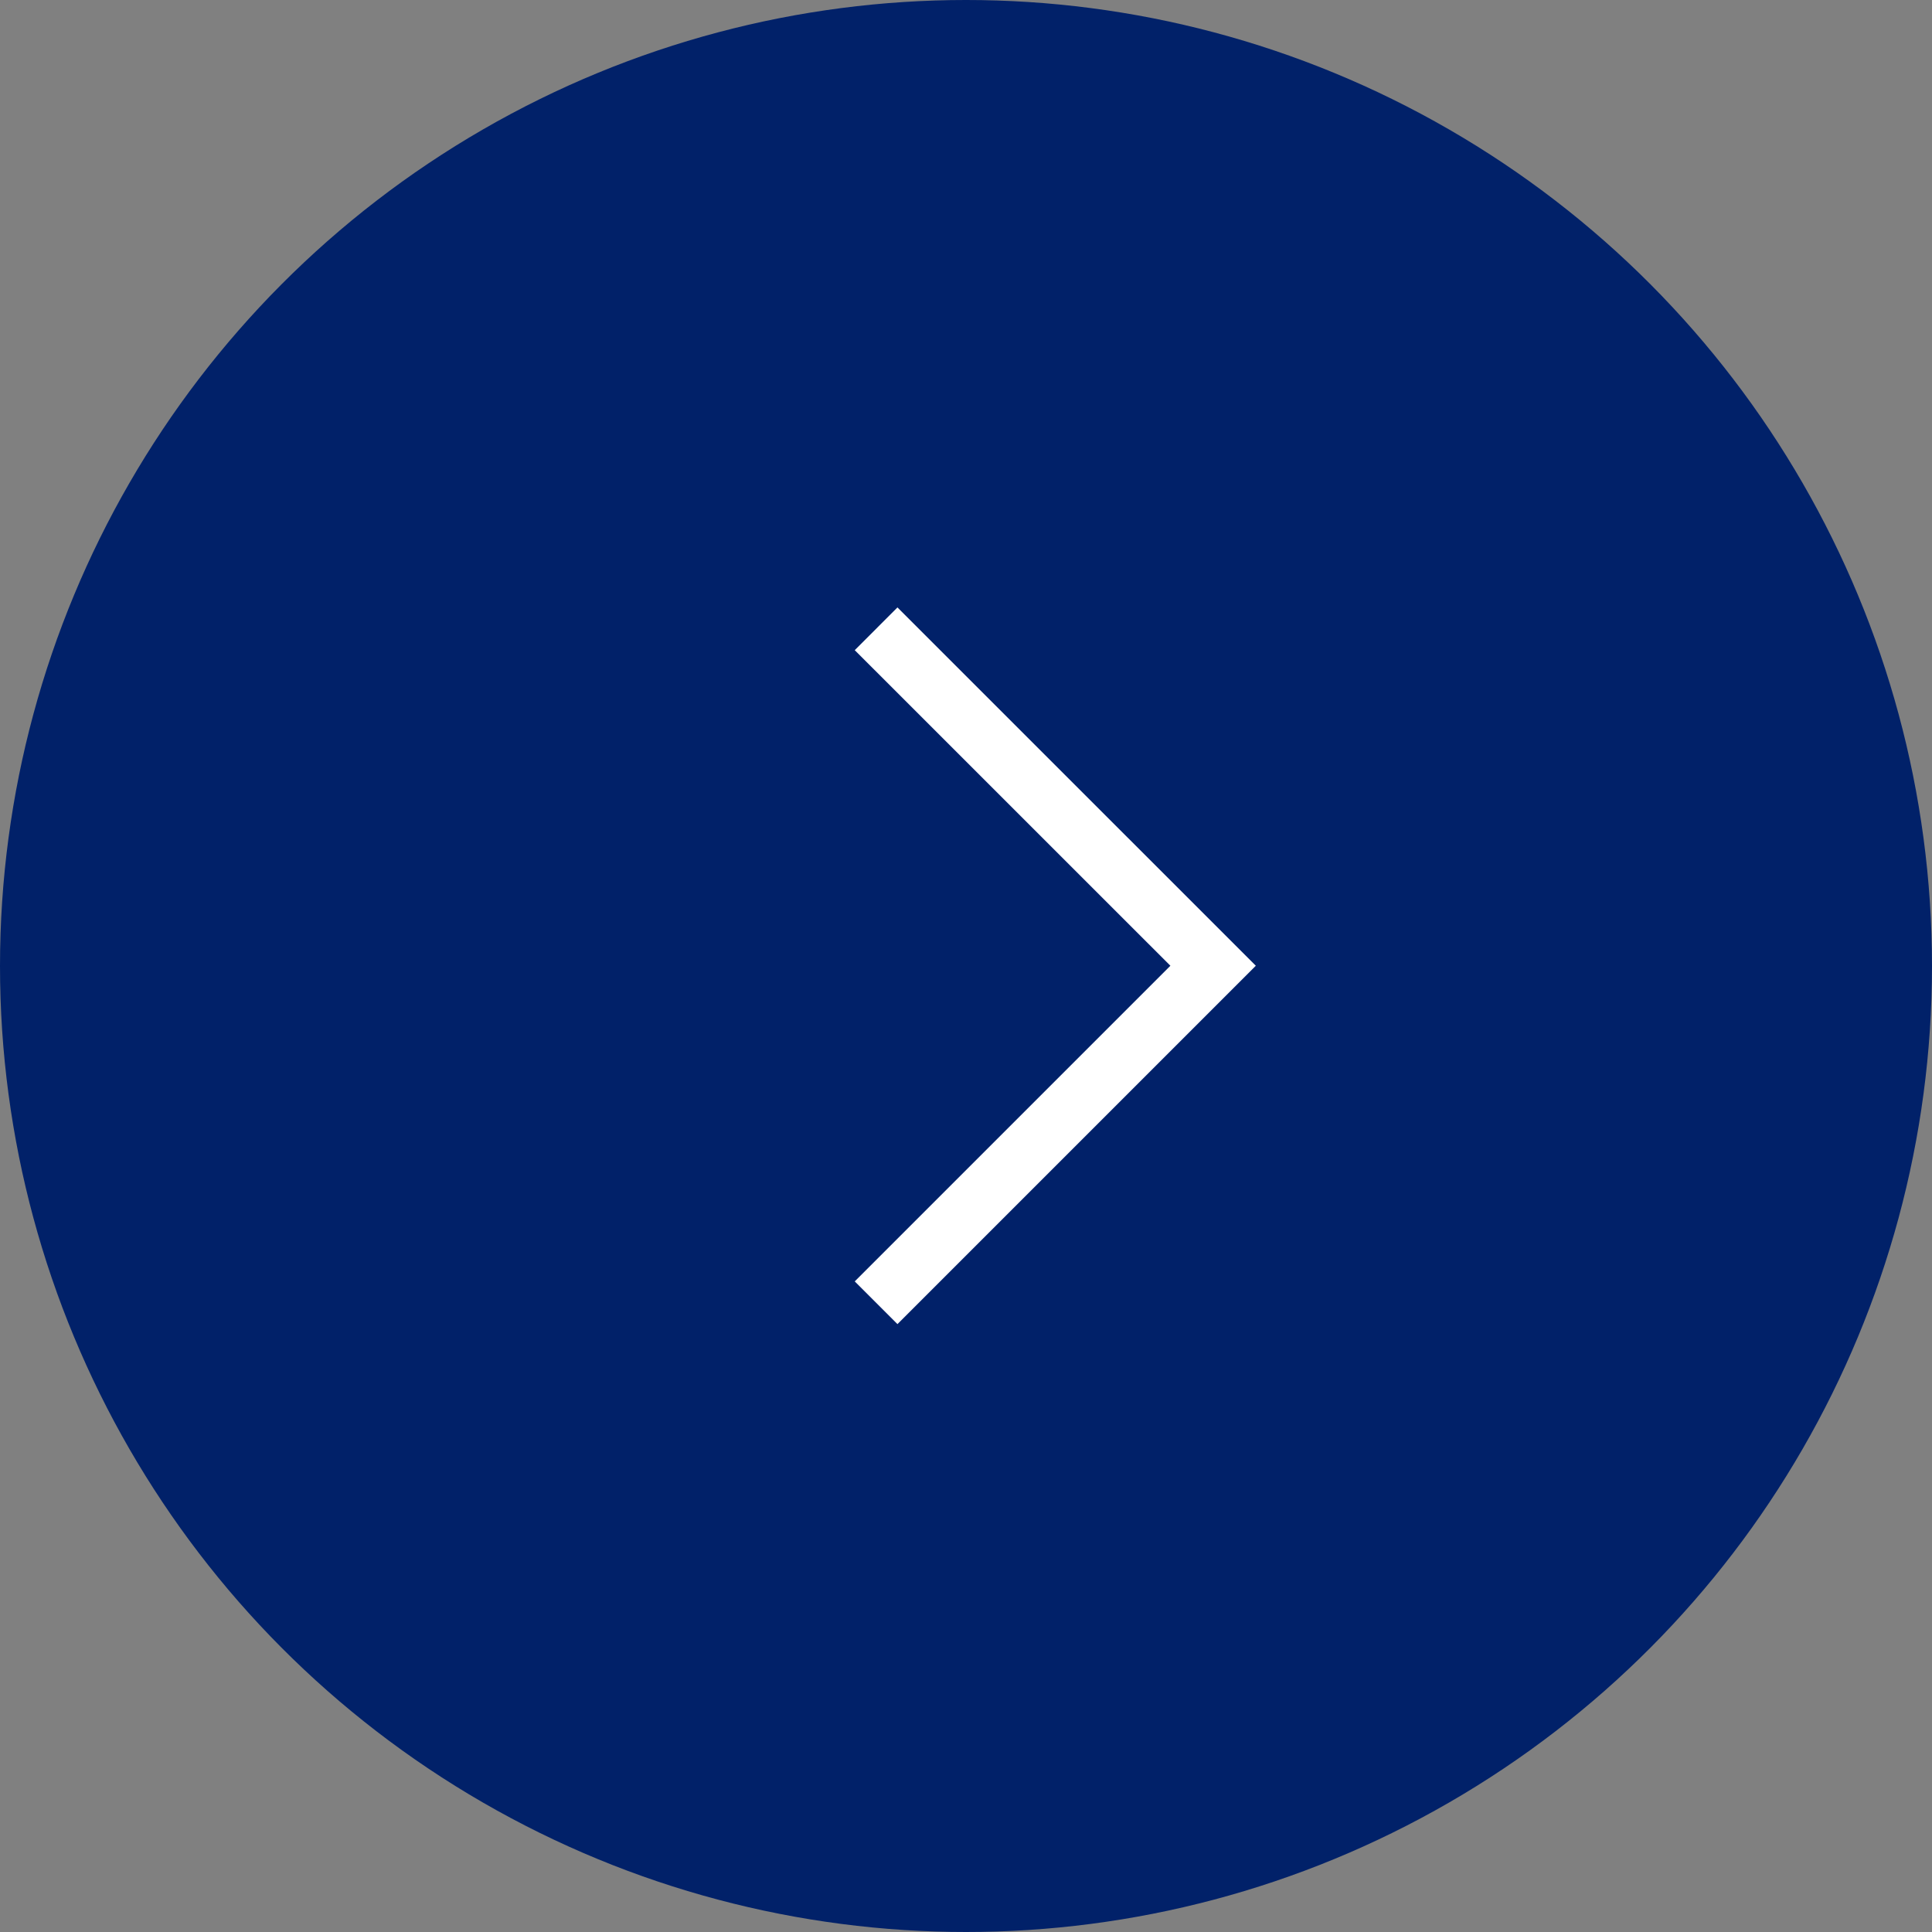<svg width="30" height="30" viewBox="0 0 30 30" fill="none" xmlns="http://www.w3.org/2000/svg">
<rect x="0" y="0" width="30" height="30" fill="#808080" stroke="none"/>
<circle cx="15" cy="15" r="15" transform="matrix(-1 0 0 1 30 0)" fill="#012169"/>
<path d="M13.604 9.764L18.837 14.996L13.604 20.229" stroke="white" stroke-width="0.938"/>
</svg>
